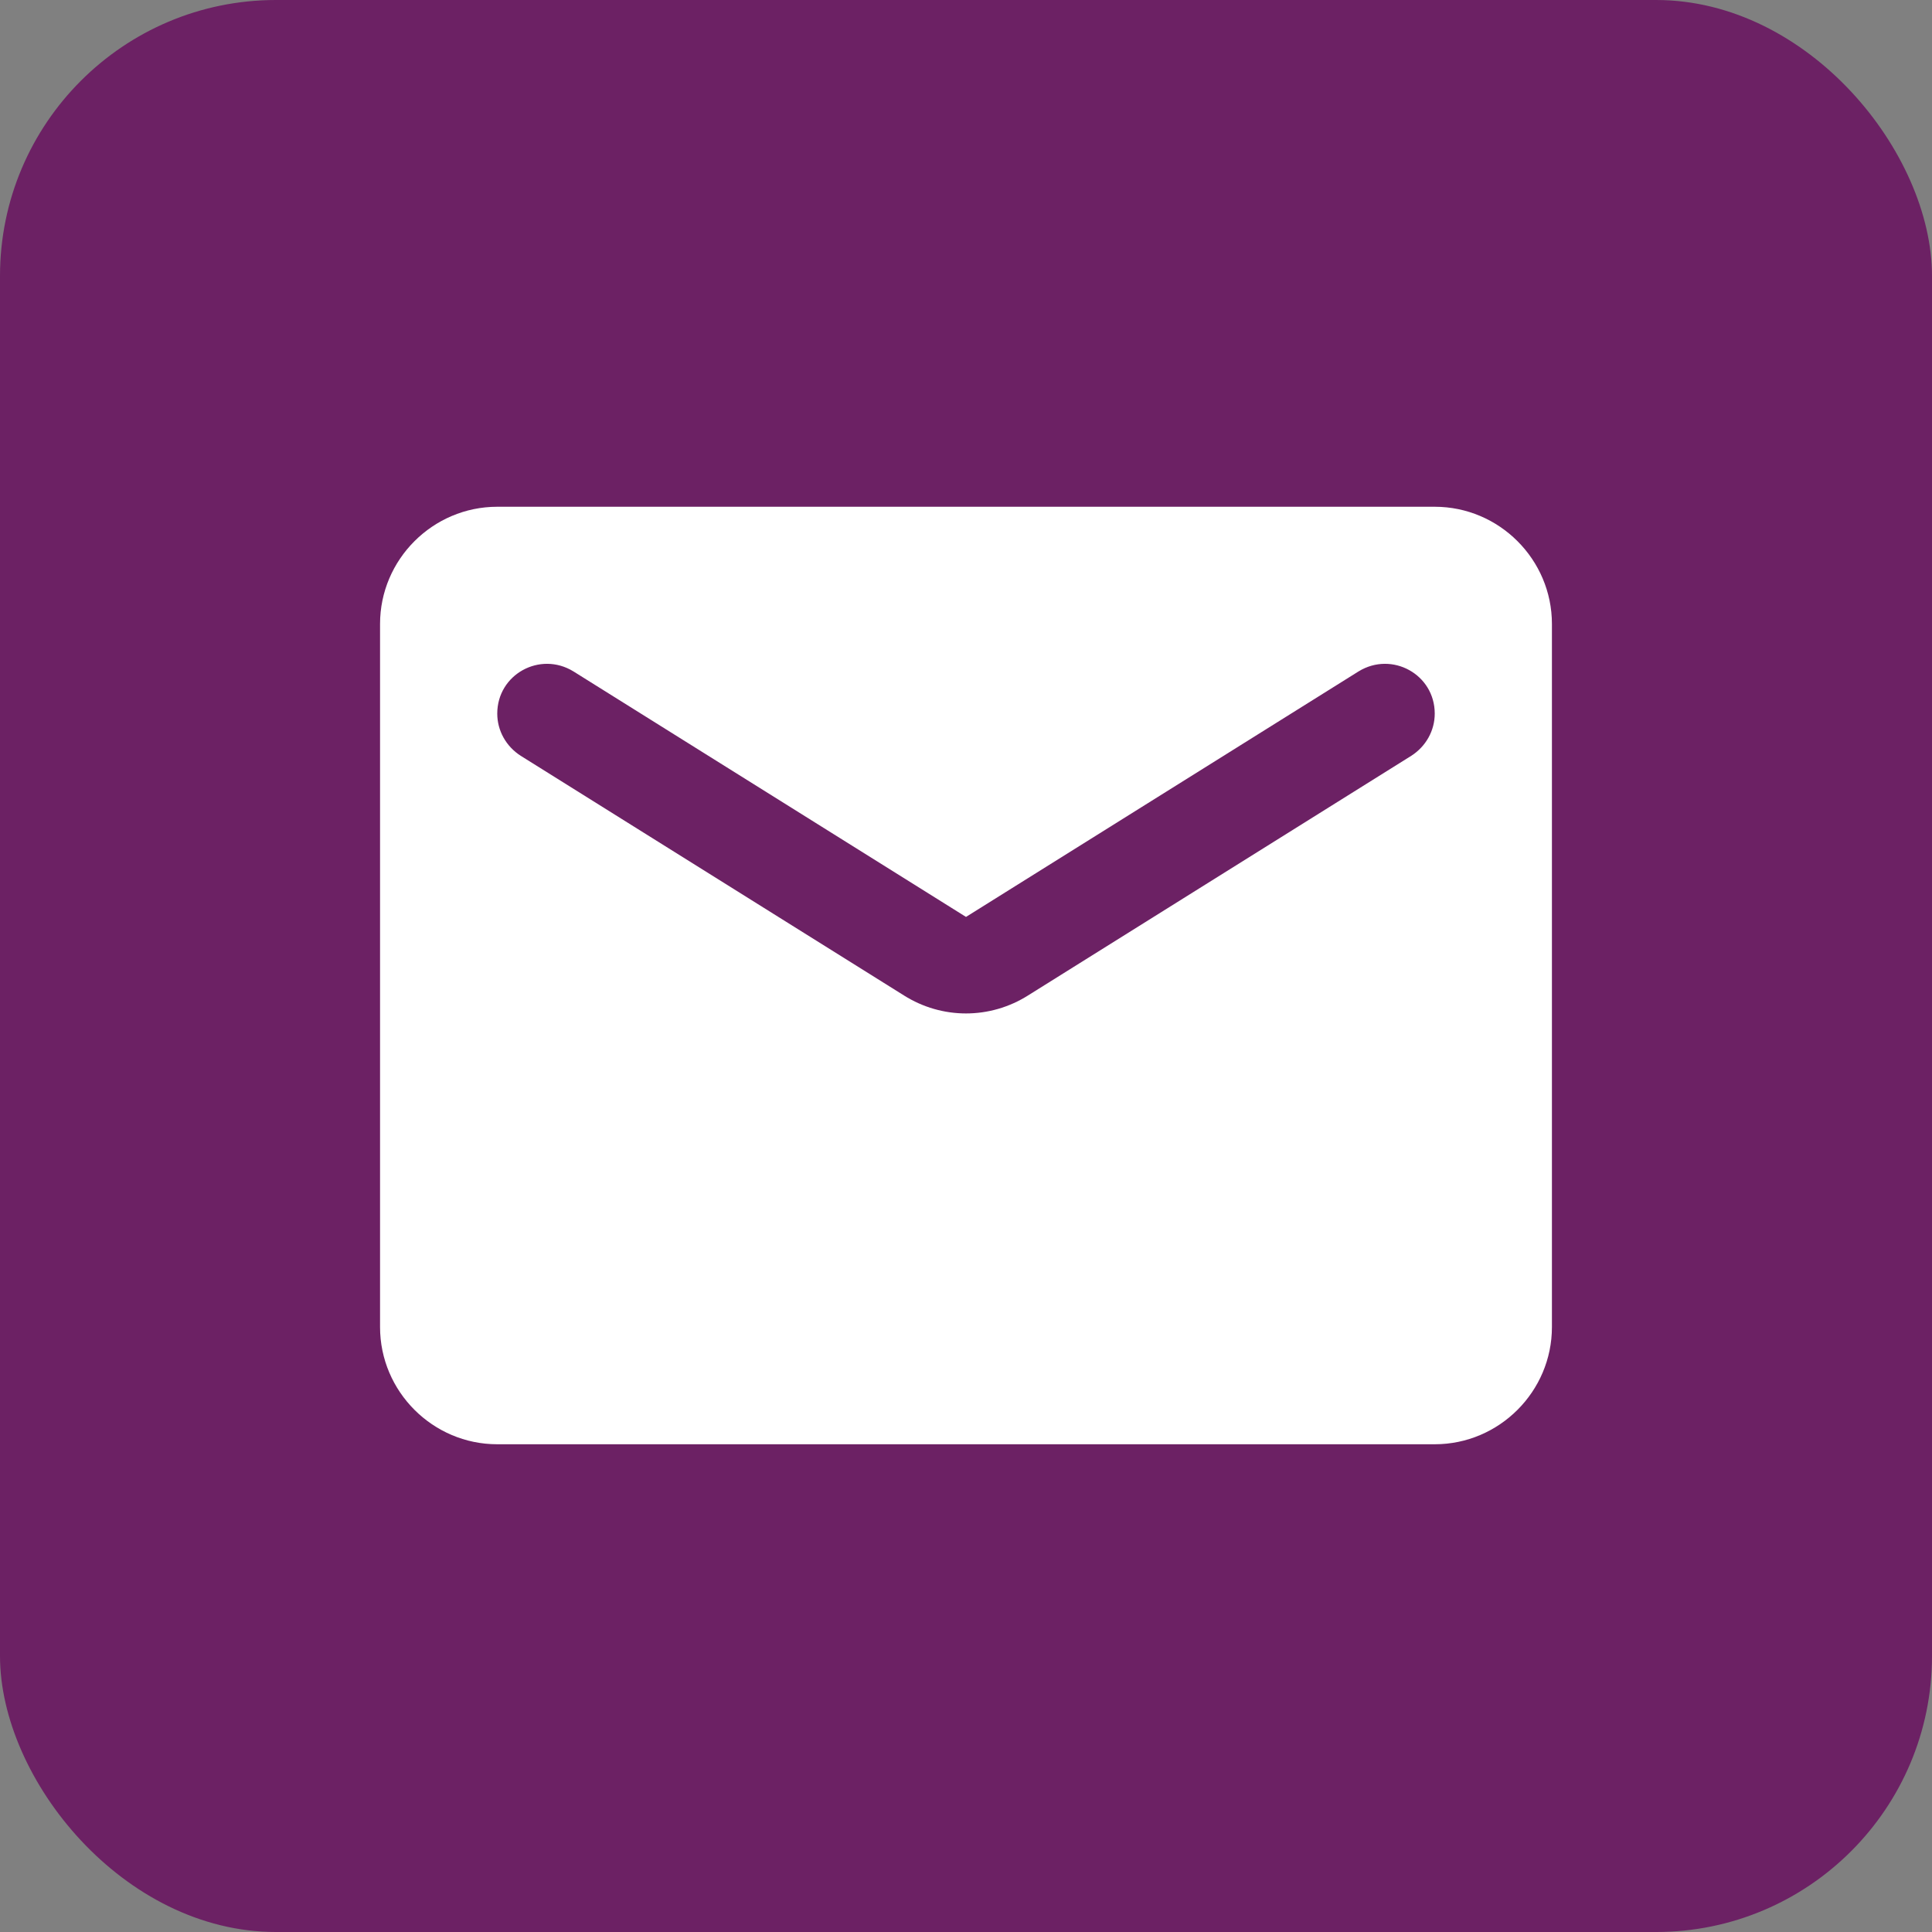 <svg width="84" height="84" viewBox="0 0 84 84" fill="none" xmlns="http://www.w3.org/2000/svg">
<rect x="0" y="0" width="84" height="84" fill="#808080" stroke="none"/>
<rect width="84" height="84" rx="12" fill="#6C2164"/>
<path fill-rule="evenodd" clip-rule="evenodd" d="M21.62 22.033H62.38C65.183 22.033 67.475 24.326 67.475 27.128V57.698C67.475 60.501 65.183 62.794 62.38 62.794H21.62C18.817 62.794 16.524 60.501 16.524 57.698V27.128C16.524 24.326 18.817 22.033 21.62 22.033ZM44.7 43.279L61.361 32.86C61.998 32.452 62.38 31.764 62.38 31.026C62.38 29.319 60.521 28.3 59.069 29.191L42 39.866L24.931 29.191C23.479 28.3 21.62 29.319 21.62 31.026C21.62 31.764 22.002 32.452 22.639 32.86L39.3 43.279C40.956 44.324 43.044 44.324 44.7 43.279Z" fill="white"/>
</svg>
